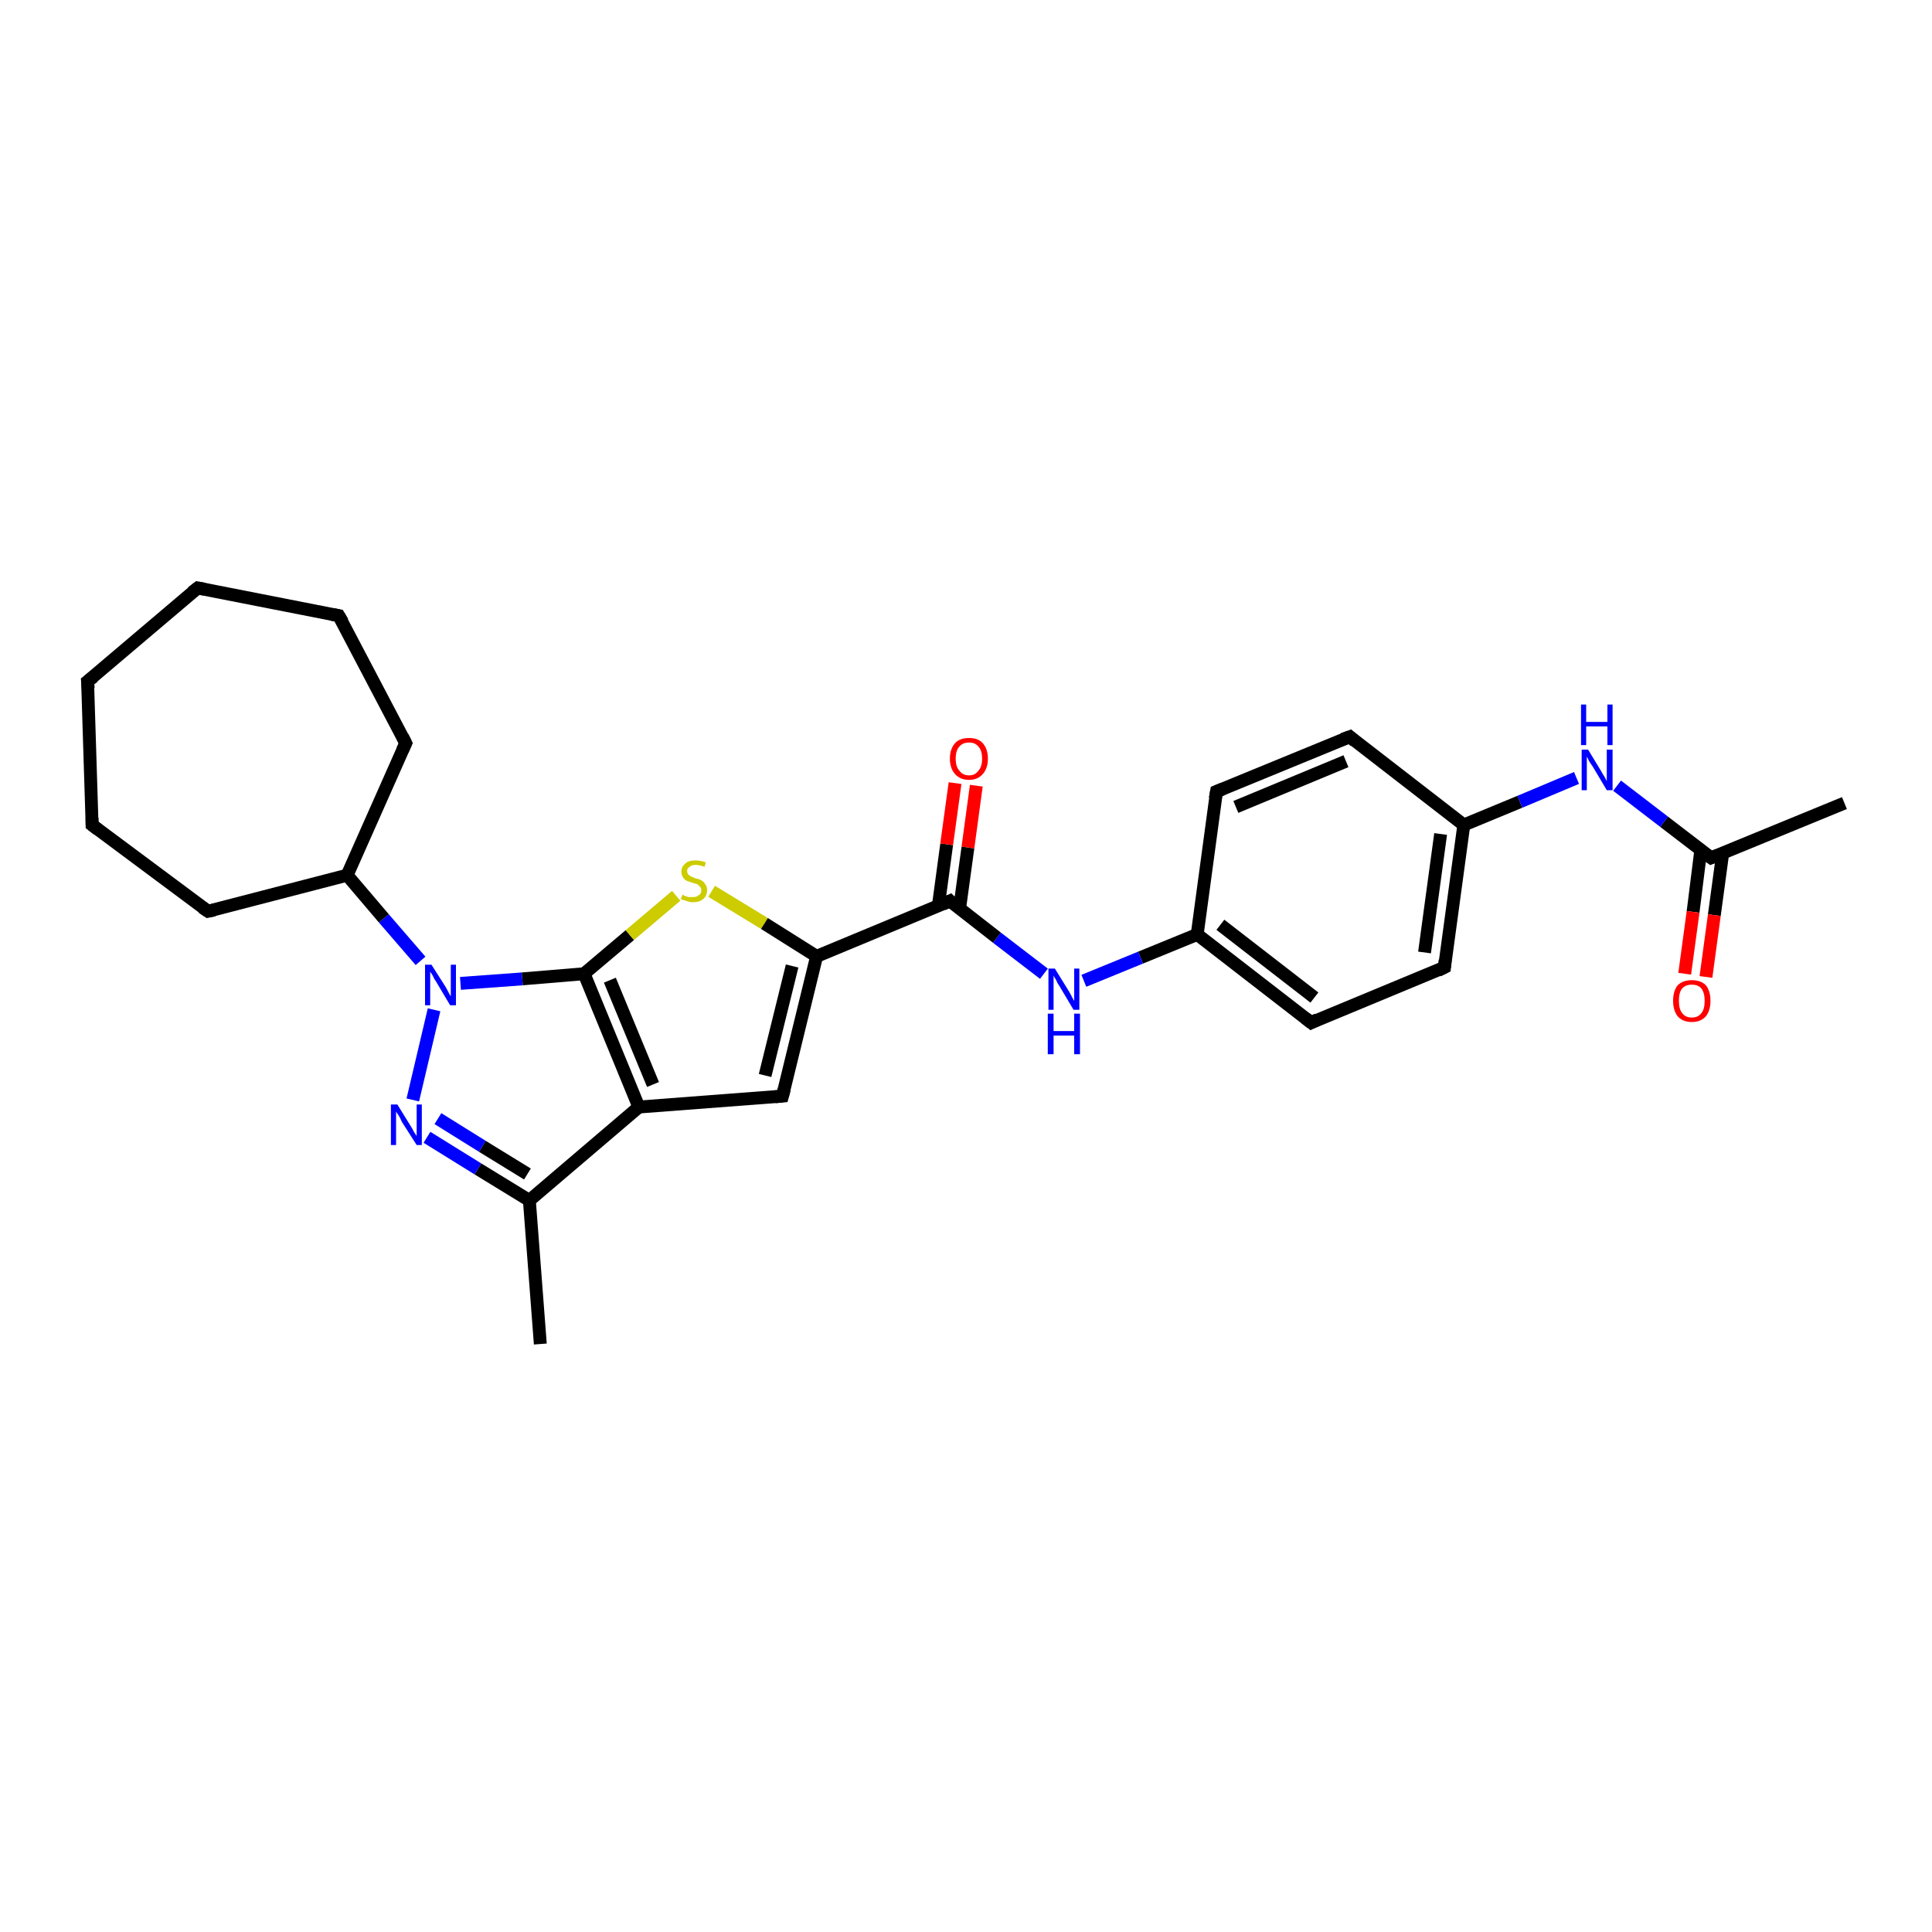 <?xml version='1.0' encoding='iso-8859-1'?>
<svg version='1.1' baseProfile='full'
              xmlns='http://www.w3.org/2000/svg'
                      xmlns:rdkit='http://www.rdkit.org/xml'
                      xmlns:xlink='http://www.w3.org/1999/xlink'
                  xml:space='preserve'
width='300px' height='300px' viewBox='0 0 300 300'>
<!-- END OF HEADER -->
<rect style='opacity:1.0;fill:#FFFFFF;stroke:none' width='300.0' height='300.0' x='0.0' y='0.0'> </rect>
<path class='bond-0 atom-0 atom-1' d='M 286.4,124.7 L 265.7,133.2' style='fill:none;fill-rule:evenodd;stroke:#000000;stroke-width:2.0px;stroke-linecap:butt;stroke-linejoin:miter;stroke-opacity:1' />
<path class='bond-1 atom-1 atom-2' d='M 264.1,132.0 L 262.9,141.6' style='fill:none;fill-rule:evenodd;stroke:#000000;stroke-width:2.0px;stroke-linecap:butt;stroke-linejoin:miter;stroke-opacity:1' />
<path class='bond-1 atom-1 atom-2' d='M 262.9,141.6 L 261.6,151.2' style='fill:none;fill-rule:evenodd;stroke:#FF0000;stroke-width:2.0px;stroke-linecap:butt;stroke-linejoin:miter;stroke-opacity:1' />
<path class='bond-1 atom-1 atom-2' d='M 267.5,132.5 L 266.2,142.1' style='fill:none;fill-rule:evenodd;stroke:#000000;stroke-width:2.0px;stroke-linecap:butt;stroke-linejoin:miter;stroke-opacity:1' />
<path class='bond-1 atom-1 atom-2' d='M 266.2,142.1 L 264.9,151.7' style='fill:none;fill-rule:evenodd;stroke:#FF0000;stroke-width:2.0px;stroke-linecap:butt;stroke-linejoin:miter;stroke-opacity:1' />
<path class='bond-2 atom-1 atom-3' d='M 265.7,133.2 L 258.4,127.6' style='fill:none;fill-rule:evenodd;stroke:#000000;stroke-width:2.0px;stroke-linecap:butt;stroke-linejoin:miter;stroke-opacity:1' />
<path class='bond-2 atom-1 atom-3' d='M 258.4,127.6 L 251.1,122.0' style='fill:none;fill-rule:evenodd;stroke:#0000FF;stroke-width:2.0px;stroke-linecap:butt;stroke-linejoin:miter;stroke-opacity:1' />
<path class='bond-3 atom-3 atom-4' d='M 244.8,120.8 L 236.0,124.5' style='fill:none;fill-rule:evenodd;stroke:#0000FF;stroke-width:2.0px;stroke-linecap:butt;stroke-linejoin:miter;stroke-opacity:1' />
<path class='bond-3 atom-3 atom-4' d='M 236.0,124.5 L 227.3,128.1' style='fill:none;fill-rule:evenodd;stroke:#000000;stroke-width:2.0px;stroke-linecap:butt;stroke-linejoin:miter;stroke-opacity:1' />
<path class='bond-4 atom-4 atom-5' d='M 227.3,128.1 L 224.3,150.2' style='fill:none;fill-rule:evenodd;stroke:#000000;stroke-width:2.0px;stroke-linecap:butt;stroke-linejoin:miter;stroke-opacity:1' />
<path class='bond-4 atom-4 atom-5' d='M 223.7,129.5 L 221.2,147.9' style='fill:none;fill-rule:evenodd;stroke:#000000;stroke-width:2.0px;stroke-linecap:butt;stroke-linejoin:miter;stroke-opacity:1' />
<path class='bond-5 atom-5 atom-6' d='M 224.3,150.2 L 203.6,158.8' style='fill:none;fill-rule:evenodd;stroke:#000000;stroke-width:2.0px;stroke-linecap:butt;stroke-linejoin:miter;stroke-opacity:1' />
<path class='bond-6 atom-6 atom-7' d='M 203.6,158.8 L 185.9,145.1' style='fill:none;fill-rule:evenodd;stroke:#000000;stroke-width:2.0px;stroke-linecap:butt;stroke-linejoin:miter;stroke-opacity:1' />
<path class='bond-6 atom-6 atom-7' d='M 204.1,154.9 L 189.5,143.6' style='fill:none;fill-rule:evenodd;stroke:#000000;stroke-width:2.0px;stroke-linecap:butt;stroke-linejoin:miter;stroke-opacity:1' />
<path class='bond-7 atom-7 atom-8' d='M 185.9,145.1 L 177.1,148.7' style='fill:none;fill-rule:evenodd;stroke:#000000;stroke-width:2.0px;stroke-linecap:butt;stroke-linejoin:miter;stroke-opacity:1' />
<path class='bond-7 atom-7 atom-8' d='M 177.1,148.7 L 168.3,152.3' style='fill:none;fill-rule:evenodd;stroke:#0000FF;stroke-width:2.0px;stroke-linecap:butt;stroke-linejoin:miter;stroke-opacity:1' />
<path class='bond-8 atom-8 atom-9' d='M 162.1,151.2 L 154.8,145.6' style='fill:none;fill-rule:evenodd;stroke:#0000FF;stroke-width:2.0px;stroke-linecap:butt;stroke-linejoin:miter;stroke-opacity:1' />
<path class='bond-8 atom-8 atom-9' d='M 154.8,145.6 L 147.5,139.9' style='fill:none;fill-rule:evenodd;stroke:#000000;stroke-width:2.0px;stroke-linecap:butt;stroke-linejoin:miter;stroke-opacity:1' />
<path class='bond-9 atom-9 atom-10' d='M 149.0,141.1 L 150.3,131.6' style='fill:none;fill-rule:evenodd;stroke:#000000;stroke-width:2.0px;stroke-linecap:butt;stroke-linejoin:miter;stroke-opacity:1' />
<path class='bond-9 atom-9 atom-10' d='M 150.3,131.6 L 151.6,122.0' style='fill:none;fill-rule:evenodd;stroke:#FF0000;stroke-width:2.0px;stroke-linecap:butt;stroke-linejoin:miter;stroke-opacity:1' />
<path class='bond-9 atom-9 atom-10' d='M 145.7,140.7 L 147.0,131.1' style='fill:none;fill-rule:evenodd;stroke:#000000;stroke-width:2.0px;stroke-linecap:butt;stroke-linejoin:miter;stroke-opacity:1' />
<path class='bond-9 atom-9 atom-10' d='M 147.0,131.1 L 148.3,121.6' style='fill:none;fill-rule:evenodd;stroke:#FF0000;stroke-width:2.0px;stroke-linecap:butt;stroke-linejoin:miter;stroke-opacity:1' />
<path class='bond-10 atom-9 atom-11' d='M 147.5,139.9 L 126.8,148.5' style='fill:none;fill-rule:evenodd;stroke:#000000;stroke-width:2.0px;stroke-linecap:butt;stroke-linejoin:miter;stroke-opacity:1' />
<path class='bond-11 atom-11 atom-12' d='M 126.8,148.5 L 121.5,170.2' style='fill:none;fill-rule:evenodd;stroke:#000000;stroke-width:2.0px;stroke-linecap:butt;stroke-linejoin:miter;stroke-opacity:1' />
<path class='bond-11 atom-11 atom-12' d='M 123.0,150.0 L 118.8,167.0' style='fill:none;fill-rule:evenodd;stroke:#000000;stroke-width:2.0px;stroke-linecap:butt;stroke-linejoin:miter;stroke-opacity:1' />
<path class='bond-12 atom-12 atom-13' d='M 121.5,170.2 L 99.2,171.9' style='fill:none;fill-rule:evenodd;stroke:#000000;stroke-width:2.0px;stroke-linecap:butt;stroke-linejoin:miter;stroke-opacity:1' />
<path class='bond-13 atom-13 atom-14' d='M 99.2,171.9 L 82.2,186.4' style='fill:none;fill-rule:evenodd;stroke:#000000;stroke-width:2.0px;stroke-linecap:butt;stroke-linejoin:miter;stroke-opacity:1' />
<path class='bond-14 atom-14 atom-15' d='M 82.2,186.4 L 83.9,208.7' style='fill:none;fill-rule:evenodd;stroke:#000000;stroke-width:2.0px;stroke-linecap:butt;stroke-linejoin:miter;stroke-opacity:1' />
<path class='bond-15 atom-14 atom-16' d='M 82.2,186.4 L 74.2,181.5' style='fill:none;fill-rule:evenodd;stroke:#000000;stroke-width:2.0px;stroke-linecap:butt;stroke-linejoin:miter;stroke-opacity:1' />
<path class='bond-15 atom-14 atom-16' d='M 74.2,181.5 L 66.3,176.6' style='fill:none;fill-rule:evenodd;stroke:#0000FF;stroke-width:2.0px;stroke-linecap:butt;stroke-linejoin:miter;stroke-opacity:1' />
<path class='bond-15 atom-14 atom-16' d='M 81.9,182.3 L 74.9,178.0' style='fill:none;fill-rule:evenodd;stroke:#000000;stroke-width:2.0px;stroke-linecap:butt;stroke-linejoin:miter;stroke-opacity:1' />
<path class='bond-15 atom-14 atom-16' d='M 74.9,178.0 L 68.0,173.7' style='fill:none;fill-rule:evenodd;stroke:#0000FF;stroke-width:2.0px;stroke-linecap:butt;stroke-linejoin:miter;stroke-opacity:1' />
<path class='bond-16 atom-16 atom-17' d='M 64.1,170.8 L 67.4,156.8' style='fill:none;fill-rule:evenodd;stroke:#0000FF;stroke-width:2.0px;stroke-linecap:butt;stroke-linejoin:miter;stroke-opacity:1' />
<path class='bond-17 atom-17 atom-18' d='M 65.3,149.2 L 59.6,142.6' style='fill:none;fill-rule:evenodd;stroke:#0000FF;stroke-width:2.0px;stroke-linecap:butt;stroke-linejoin:miter;stroke-opacity:1' />
<path class='bond-17 atom-17 atom-18' d='M 59.6,142.6 L 53.9,135.9' style='fill:none;fill-rule:evenodd;stroke:#000000;stroke-width:2.0px;stroke-linecap:butt;stroke-linejoin:miter;stroke-opacity:1' />
<path class='bond-18 atom-18 atom-19' d='M 53.9,135.9 L 32.3,141.5' style='fill:none;fill-rule:evenodd;stroke:#000000;stroke-width:2.0px;stroke-linecap:butt;stroke-linejoin:miter;stroke-opacity:1' />
<path class='bond-19 atom-19 atom-20' d='M 32.3,141.5 L 14.3,128.1' style='fill:none;fill-rule:evenodd;stroke:#000000;stroke-width:2.0px;stroke-linecap:butt;stroke-linejoin:miter;stroke-opacity:1' />
<path class='bond-20 atom-20 atom-21' d='M 14.3,128.1 L 13.6,105.8' style='fill:none;fill-rule:evenodd;stroke:#000000;stroke-width:2.0px;stroke-linecap:butt;stroke-linejoin:miter;stroke-opacity:1' />
<path class='bond-21 atom-21 atom-22' d='M 13.6,105.8 L 30.7,91.3' style='fill:none;fill-rule:evenodd;stroke:#000000;stroke-width:2.0px;stroke-linecap:butt;stroke-linejoin:miter;stroke-opacity:1' />
<path class='bond-22 atom-22 atom-23' d='M 30.7,91.3 L 52.6,95.6' style='fill:none;fill-rule:evenodd;stroke:#000000;stroke-width:2.0px;stroke-linecap:butt;stroke-linejoin:miter;stroke-opacity:1' />
<path class='bond-23 atom-23 atom-24' d='M 52.6,95.6 L 63.0,115.4' style='fill:none;fill-rule:evenodd;stroke:#000000;stroke-width:2.0px;stroke-linecap:butt;stroke-linejoin:miter;stroke-opacity:1' />
<path class='bond-24 atom-17 atom-25' d='M 71.5,152.7 L 81.1,152.0' style='fill:none;fill-rule:evenodd;stroke:#0000FF;stroke-width:2.0px;stroke-linecap:butt;stroke-linejoin:miter;stroke-opacity:1' />
<path class='bond-24 atom-17 atom-25' d='M 81.1,152.0 L 90.7,151.2' style='fill:none;fill-rule:evenodd;stroke:#000000;stroke-width:2.0px;stroke-linecap:butt;stroke-linejoin:miter;stroke-opacity:1' />
<path class='bond-25 atom-25 atom-26' d='M 90.7,151.2 L 97.8,145.2' style='fill:none;fill-rule:evenodd;stroke:#000000;stroke-width:2.0px;stroke-linecap:butt;stroke-linejoin:miter;stroke-opacity:1' />
<path class='bond-25 atom-25 atom-26' d='M 97.8,145.2 L 105.0,139.1' style='fill:none;fill-rule:evenodd;stroke:#CCCC00;stroke-width:2.0px;stroke-linecap:butt;stroke-linejoin:miter;stroke-opacity:1' />
<path class='bond-26 atom-7 atom-27' d='M 185.9,145.1 L 188.9,122.9' style='fill:none;fill-rule:evenodd;stroke:#000000;stroke-width:2.0px;stroke-linecap:butt;stroke-linejoin:miter;stroke-opacity:1' />
<path class='bond-27 atom-27 atom-28' d='M 188.9,122.9 L 209.6,114.4' style='fill:none;fill-rule:evenodd;stroke:#000000;stroke-width:2.0px;stroke-linecap:butt;stroke-linejoin:miter;stroke-opacity:1' />
<path class='bond-27 atom-27 atom-28' d='M 191.9,125.3 L 209.0,118.2' style='fill:none;fill-rule:evenodd;stroke:#000000;stroke-width:2.0px;stroke-linecap:butt;stroke-linejoin:miter;stroke-opacity:1' />
<path class='bond-28 atom-28 atom-4' d='M 209.6,114.4 L 227.3,128.1' style='fill:none;fill-rule:evenodd;stroke:#000000;stroke-width:2.0px;stroke-linecap:butt;stroke-linejoin:miter;stroke-opacity:1' />
<path class='bond-29 atom-26 atom-11' d='M 110.5,138.4 L 118.7,143.4' style='fill:none;fill-rule:evenodd;stroke:#CCCC00;stroke-width:2.0px;stroke-linecap:butt;stroke-linejoin:miter;stroke-opacity:1' />
<path class='bond-29 atom-26 atom-11' d='M 118.7,143.4 L 126.8,148.5' style='fill:none;fill-rule:evenodd;stroke:#000000;stroke-width:2.0px;stroke-linecap:butt;stroke-linejoin:miter;stroke-opacity:1' />
<path class='bond-30 atom-25 atom-13' d='M 90.7,151.2 L 99.2,171.9' style='fill:none;fill-rule:evenodd;stroke:#000000;stroke-width:2.0px;stroke-linecap:butt;stroke-linejoin:miter;stroke-opacity:1' />
<path class='bond-30 atom-25 atom-13' d='M 94.7,152.2 L 101.4,168.4' style='fill:none;fill-rule:evenodd;stroke:#000000;stroke-width:2.0px;stroke-linecap:butt;stroke-linejoin:miter;stroke-opacity:1' />
<path class='bond-31 atom-24 atom-18' d='M 63.0,115.4 L 53.9,135.9' style='fill:none;fill-rule:evenodd;stroke:#000000;stroke-width:2.0px;stroke-linecap:butt;stroke-linejoin:miter;stroke-opacity:1' />
<path d='M 266.7,132.8 L 265.7,133.2 L 265.3,132.9' style='fill:none;stroke:#000000;stroke-width:2.0px;stroke-linecap:butt;stroke-linejoin:miter;stroke-opacity:1;' />
<path d='M 224.4,149.1 L 224.3,150.2 L 223.3,150.7' style='fill:none;stroke:#000000;stroke-width:2.0px;stroke-linecap:butt;stroke-linejoin:miter;stroke-opacity:1;' />
<path d='M 204.6,158.3 L 203.6,158.8 L 202.7,158.1' style='fill:none;stroke:#000000;stroke-width:2.0px;stroke-linecap:butt;stroke-linejoin:miter;stroke-opacity:1;' />
<path d='M 147.8,140.2 L 147.5,139.9 L 146.4,140.4' style='fill:none;stroke:#000000;stroke-width:2.0px;stroke-linecap:butt;stroke-linejoin:miter;stroke-opacity:1;' />
<path d='M 121.8,169.1 L 121.5,170.2 L 120.4,170.3' style='fill:none;stroke:#000000;stroke-width:2.0px;stroke-linecap:butt;stroke-linejoin:miter;stroke-opacity:1;' />
<path d='M 33.3,141.3 L 32.3,141.5 L 31.4,140.9' style='fill:none;stroke:#000000;stroke-width:2.0px;stroke-linecap:butt;stroke-linejoin:miter;stroke-opacity:1;' />
<path d='M 15.2,128.8 L 14.3,128.1 L 14.3,127.0' style='fill:none;stroke:#000000;stroke-width:2.0px;stroke-linecap:butt;stroke-linejoin:miter;stroke-opacity:1;' />
<path d='M 13.7,106.9 L 13.6,105.8 L 14.5,105.1' style='fill:none;stroke:#000000;stroke-width:2.0px;stroke-linecap:butt;stroke-linejoin:miter;stroke-opacity:1;' />
<path d='M 29.8,92.0 L 30.7,91.3 L 31.8,91.5' style='fill:none;stroke:#000000;stroke-width:2.0px;stroke-linecap:butt;stroke-linejoin:miter;stroke-opacity:1;' />
<path d='M 51.5,95.4 L 52.6,95.6 L 53.2,96.6' style='fill:none;stroke:#000000;stroke-width:2.0px;stroke-linecap:butt;stroke-linejoin:miter;stroke-opacity:1;' />
<path d='M 62.5,114.4 L 63.0,115.4 L 62.5,116.5' style='fill:none;stroke:#000000;stroke-width:2.0px;stroke-linecap:butt;stroke-linejoin:miter;stroke-opacity:1;' />
<path d='M 188.7,124.0 L 188.9,122.9 L 189.9,122.5' style='fill:none;stroke:#000000;stroke-width:2.0px;stroke-linecap:butt;stroke-linejoin:miter;stroke-opacity:1;' />
<path d='M 208.5,114.8 L 209.6,114.4 L 210.4,115.1' style='fill:none;stroke:#000000;stroke-width:2.0px;stroke-linecap:butt;stroke-linejoin:miter;stroke-opacity:1;' />
<path class='atom-2' d='M 259.8 155.4
Q 259.8 153.9, 260.5 153.0
Q 261.3 152.2, 262.7 152.2
Q 264.1 152.2, 264.9 153.0
Q 265.6 153.9, 265.6 155.4
Q 265.6 156.9, 264.9 157.8
Q 264.1 158.7, 262.7 158.7
Q 261.3 158.7, 260.5 157.8
Q 259.8 156.9, 259.8 155.4
M 262.7 158.0
Q 263.7 158.0, 264.2 157.3
Q 264.7 156.7, 264.7 155.4
Q 264.7 154.2, 264.2 153.5
Q 263.7 152.9, 262.7 152.9
Q 261.7 152.9, 261.2 153.5
Q 260.7 154.1, 260.7 155.4
Q 260.7 156.7, 261.2 157.3
Q 261.7 158.0, 262.7 158.0
' fill='#FF0000'/>
<path class='atom-3' d='M 246.6 116.4
L 248.6 119.7
Q 248.8 120.1, 249.2 120.7
Q 249.5 121.3, 249.5 121.3
L 249.5 116.4
L 250.4 116.4
L 250.4 122.7
L 249.5 122.7
L 247.3 119.0
Q 247.0 118.6, 246.7 118.1
Q 246.5 117.6, 246.4 117.5
L 246.4 122.7
L 245.6 122.7
L 245.6 116.4
L 246.6 116.4
' fill='#0000FF'/>
<path class='atom-3' d='M 245.5 109.4
L 246.3 109.4
L 246.3 112.1
L 249.6 112.1
L 249.6 109.4
L 250.4 109.4
L 250.4 115.7
L 249.6 115.7
L 249.6 112.8
L 246.3 112.8
L 246.3 115.7
L 245.5 115.7
L 245.5 109.4
' fill='#0000FF'/>
<path class='atom-8' d='M 163.8 150.4
L 165.9 153.8
Q 166.1 154.1, 166.4 154.7
Q 166.7 155.3, 166.8 155.4
L 166.8 150.4
L 167.6 150.4
L 167.6 156.8
L 166.7 156.8
L 164.5 153.1
Q 164.2 152.7, 164.0 152.2
Q 163.7 151.7, 163.6 151.5
L 163.6 156.8
L 162.8 156.8
L 162.8 150.4
L 163.8 150.4
' fill='#0000FF'/>
<path class='atom-8' d='M 162.7 157.4
L 163.6 157.4
L 163.6 160.1
L 166.8 160.1
L 166.8 157.4
L 167.7 157.4
L 167.7 163.7
L 166.8 163.7
L 166.8 160.8
L 163.6 160.8
L 163.6 163.7
L 162.7 163.7
L 162.7 157.4
' fill='#0000FF'/>
<path class='atom-10' d='M 147.5 117.8
Q 147.5 116.3, 148.3 115.4
Q 149.0 114.6, 150.5 114.6
Q 151.9 114.6, 152.6 115.4
Q 153.4 116.3, 153.4 117.8
Q 153.4 119.3, 152.6 120.2
Q 151.8 121.1, 150.5 121.1
Q 149.1 121.1, 148.3 120.2
Q 147.5 119.3, 147.5 117.8
M 150.5 120.4
Q 151.4 120.4, 151.9 119.7
Q 152.5 119.1, 152.5 117.8
Q 152.5 116.5, 151.9 115.9
Q 151.4 115.3, 150.5 115.3
Q 149.5 115.3, 149.0 115.9
Q 148.4 116.5, 148.4 117.8
Q 148.4 119.1, 149.0 119.7
Q 149.5 120.4, 150.5 120.4
' fill='#FF0000'/>
<path class='atom-16' d='M 61.7 171.5
L 63.8 174.9
Q 64.0 175.2, 64.3 175.8
Q 64.7 176.4, 64.7 176.4
L 64.7 171.5
L 65.5 171.5
L 65.5 177.8
L 64.7 177.8
L 62.4 174.2
Q 62.2 173.7, 61.9 173.2
Q 61.6 172.8, 61.5 172.6
L 61.5 177.8
L 60.7 177.8
L 60.7 171.5
L 61.7 171.5
' fill='#0000FF'/>
<path class='atom-17' d='M 67.0 149.8
L 69.1 153.1
Q 69.3 153.4, 69.6 154.0
Q 69.9 154.6, 70.0 154.7
L 70.0 149.8
L 70.8 149.8
L 70.8 156.1
L 69.9 156.1
L 67.7 152.4
Q 67.4 152.0, 67.2 151.5
Q 66.9 151.0, 66.8 150.9
L 66.8 156.1
L 66.0 156.1
L 66.0 149.8
L 67.0 149.8
' fill='#0000FF'/>
<path class='atom-26' d='M 106.0 138.9
Q 106.0 138.9, 106.3 139.1
Q 106.6 139.2, 106.9 139.3
Q 107.3 139.3, 107.6 139.3
Q 108.2 139.3, 108.5 139.0
Q 108.9 138.8, 108.9 138.2
Q 108.9 137.9, 108.7 137.7
Q 108.5 137.5, 108.3 137.3
Q 108.0 137.2, 107.6 137.1
Q 107.0 136.9, 106.7 136.8
Q 106.3 136.6, 106.1 136.3
Q 105.8 135.9, 105.8 135.3
Q 105.8 134.6, 106.4 134.1
Q 106.9 133.6, 108.0 133.6
Q 108.7 133.6, 109.6 133.9
L 109.4 134.6
Q 108.6 134.3, 108.0 134.3
Q 107.4 134.3, 107.1 134.6
Q 106.7 134.8, 106.7 135.2
Q 106.7 135.6, 106.9 135.8
Q 107.1 136.0, 107.3 136.1
Q 107.6 136.2, 108.0 136.4
Q 108.6 136.5, 108.9 136.7
Q 109.3 136.9, 109.5 137.3
Q 109.8 137.6, 109.8 138.2
Q 109.8 139.1, 109.2 139.6
Q 108.6 140.1, 107.6 140.1
Q 107.1 140.1, 106.6 139.9
Q 106.2 139.8, 105.7 139.6
L 106.0 138.9
' fill='#CCCC00'/>
</svg>
